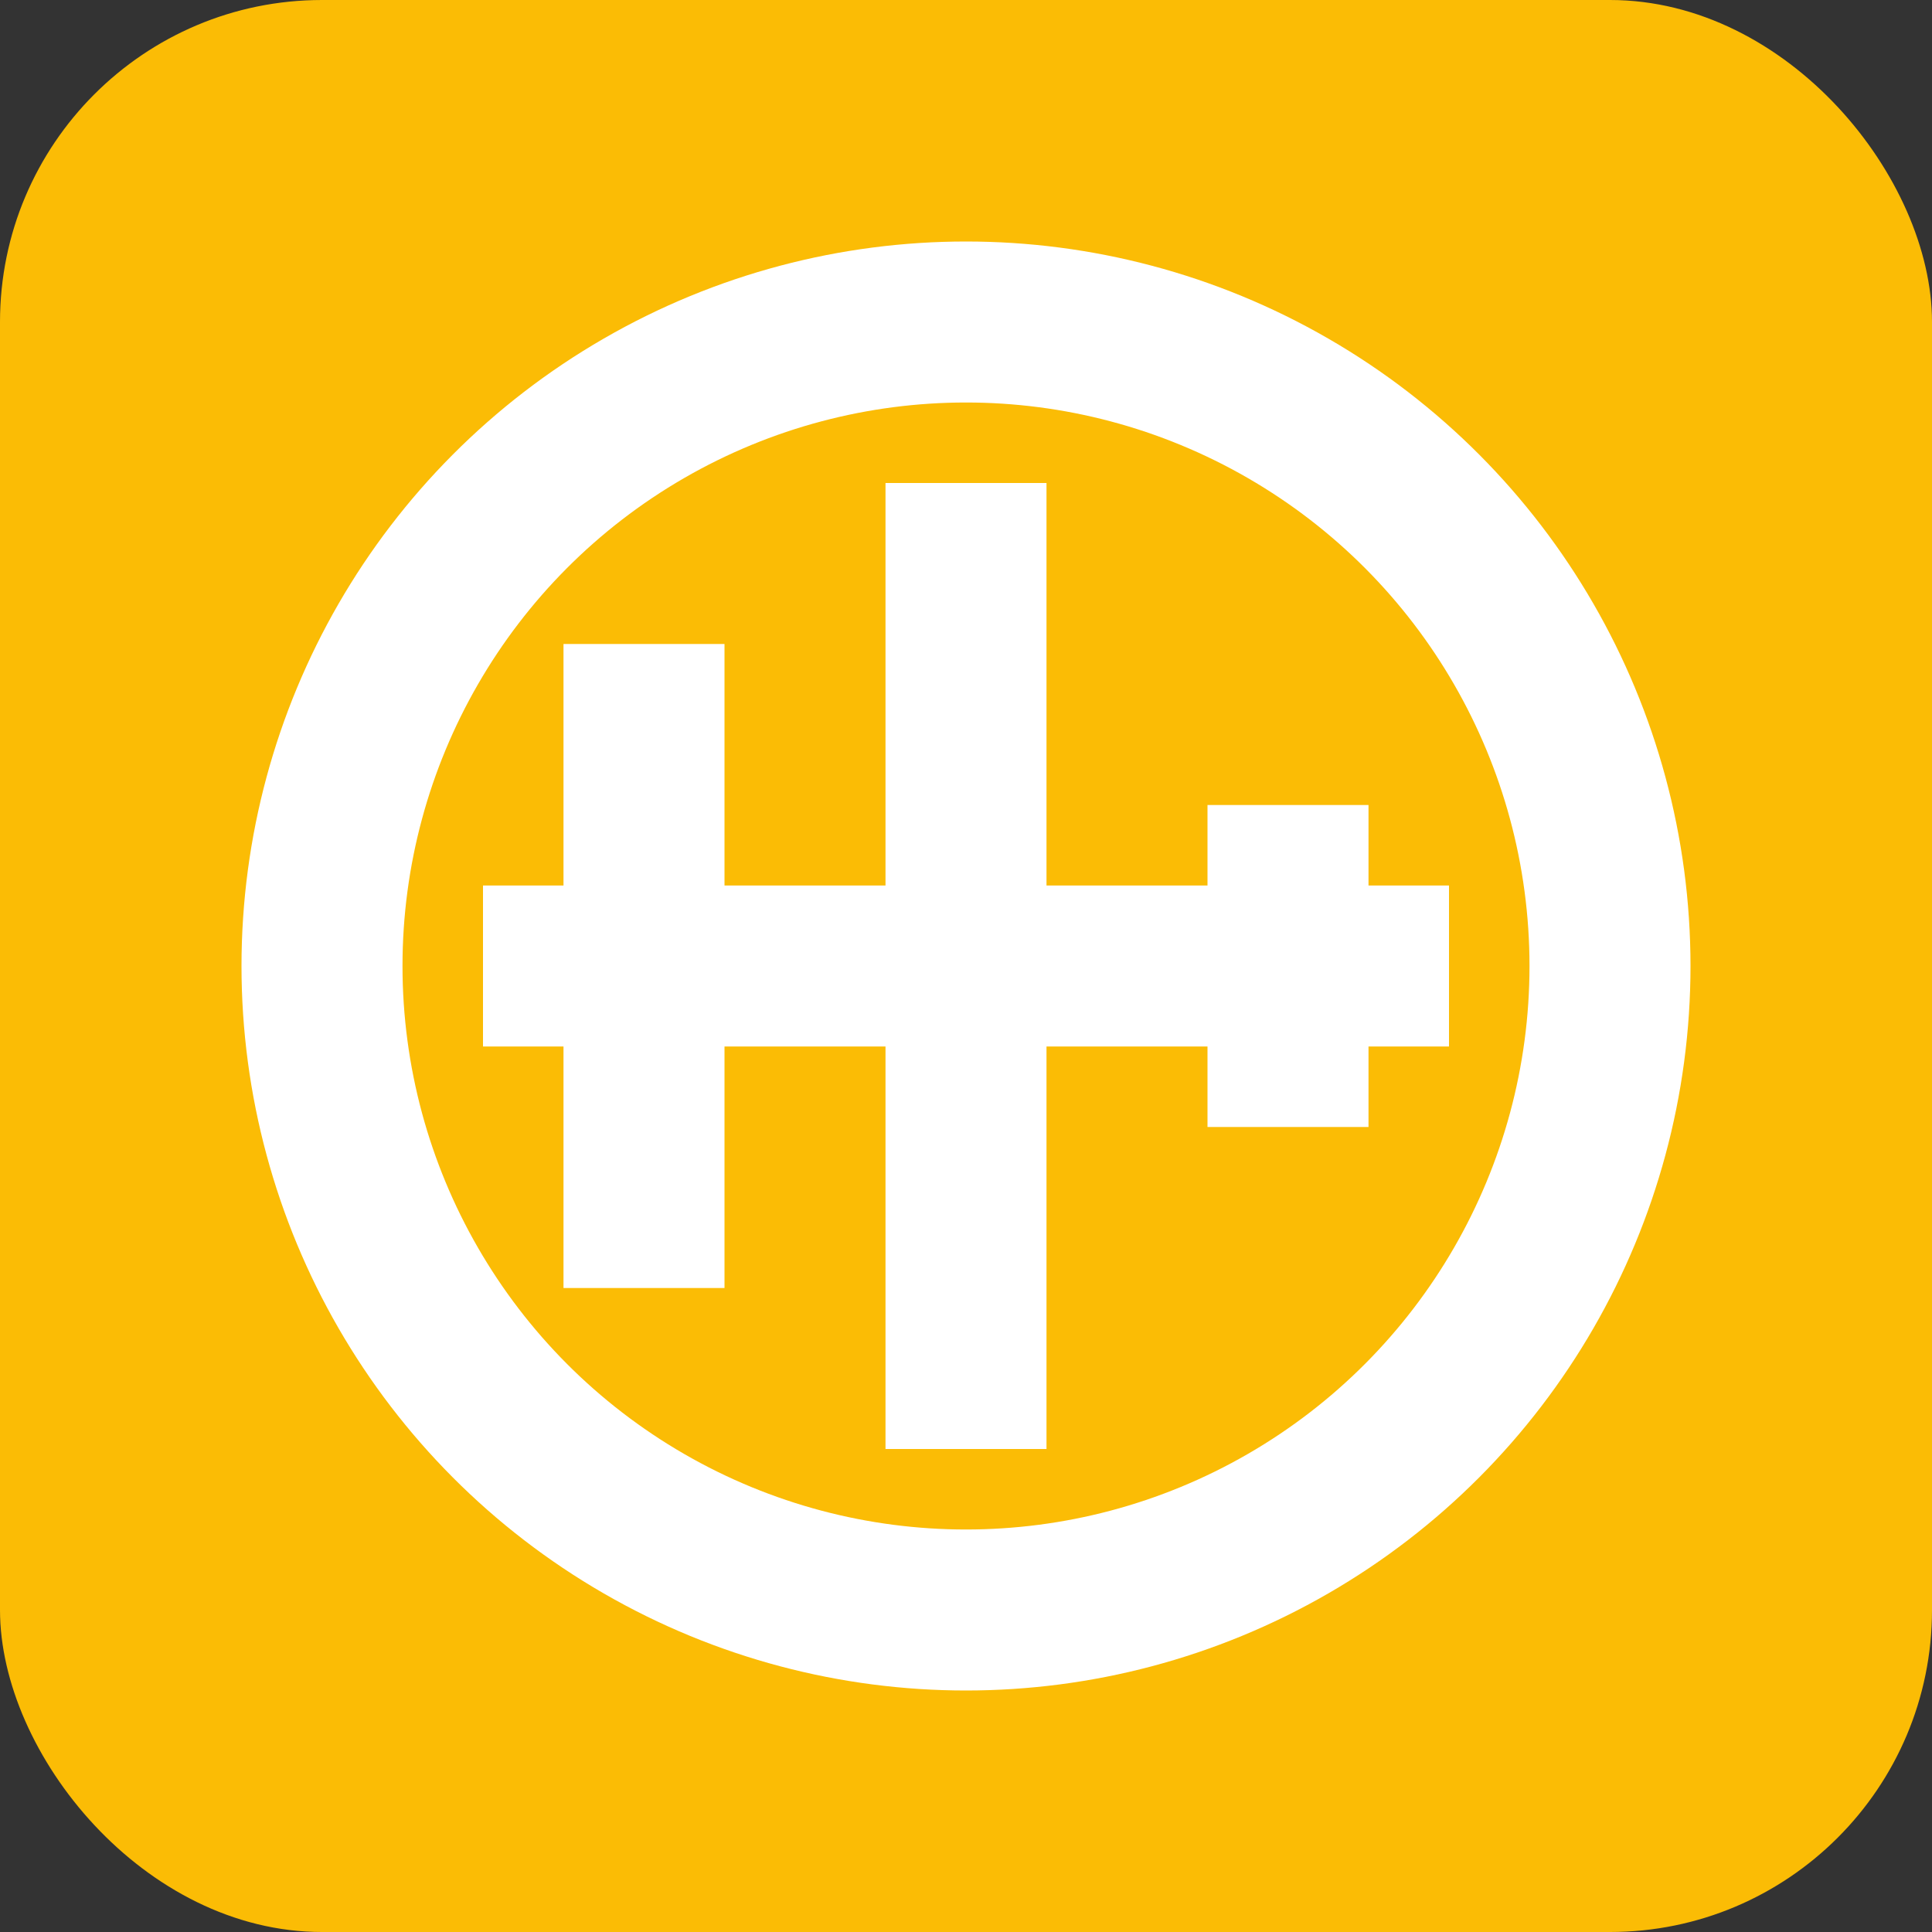 <?xml version="1.0" encoding="UTF-8"?>
<svg width="24" height="24" viewBox="0 0 24 24" fill="none" xmlns="http://www.w3.org/2000/svg">
  <rect x="0" y="0" width="24" height="24" fill="#333333" stroke="none"/>
  <rect width="24" height="24" rx="4" fill="#FBBC05"/>
  <path d="M12 6V18" stroke="white" stroke-width="2"/>
  <path d="M8 8L8 16" stroke="white" stroke-width="2"/>
  <path d="M16 10L16 14" stroke="white" stroke-width="2"/>
  <path d="M6 12H18" stroke="white" stroke-width="2"/>
  <circle cx="12" cy="12" r="8" stroke="white" stroke-width="2"/>
</svg> 